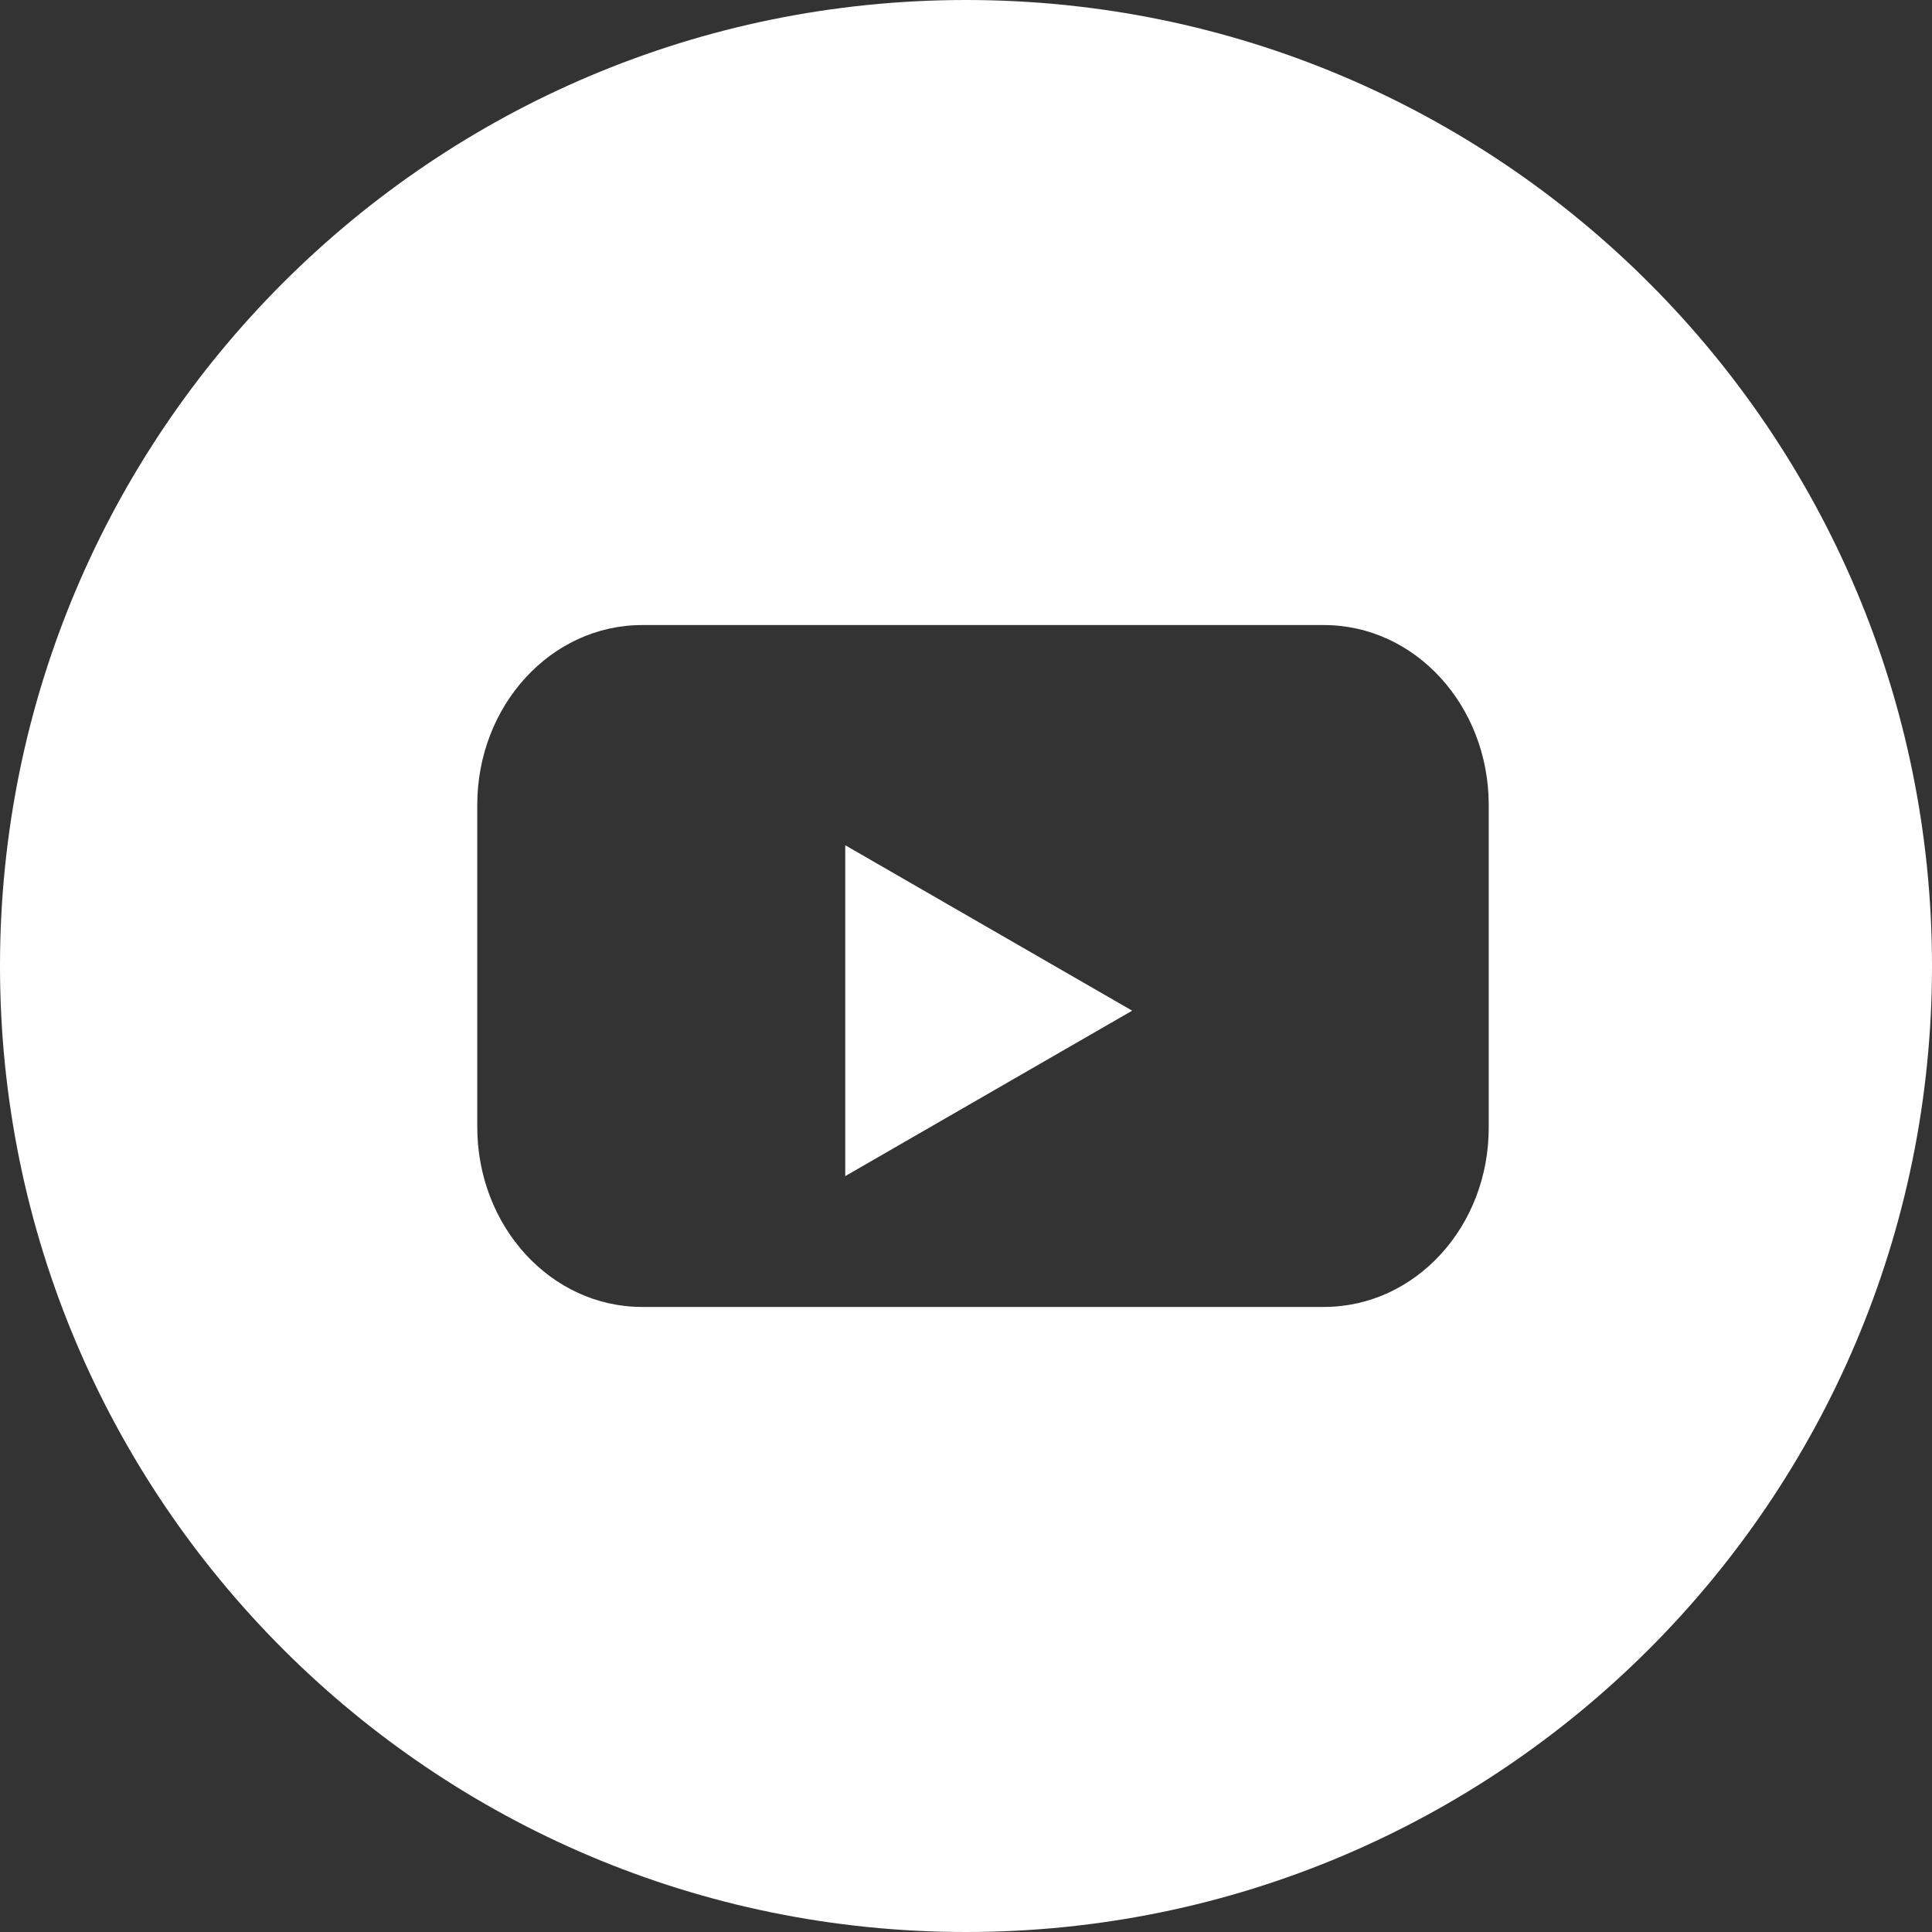 <svg width="32" height="32" viewBox="0 0 32 32" fill="none" xmlns="http://www.w3.org/2000/svg"><rect x="0" y="0" width="32" height="32" fill="#333333" stroke="none"/><path fill-rule="evenodd" clip-rule="evenodd" d="M16 32C24.837 32 32 24.837 32 16C32 7.163 24.837 0 16 0C7.163 0 0 7.163 0 16C0 24.837 7.163 32 16 32ZM10.634 21.647H21.929C23.441 21.647 24.664 20.317 24.658 18.666V13.333C24.658 11.689 23.441 10.353 21.929 10.353H10.634C9.129 10.353 7.905 11.683 7.905 13.333V18.666C7.905 20.31 9.123 21.647 10.634 21.647Z" fill="white"/><path d="M18.752 16.74L14 14V19.48L18.752 16.74Z" fill="white"/></svg>